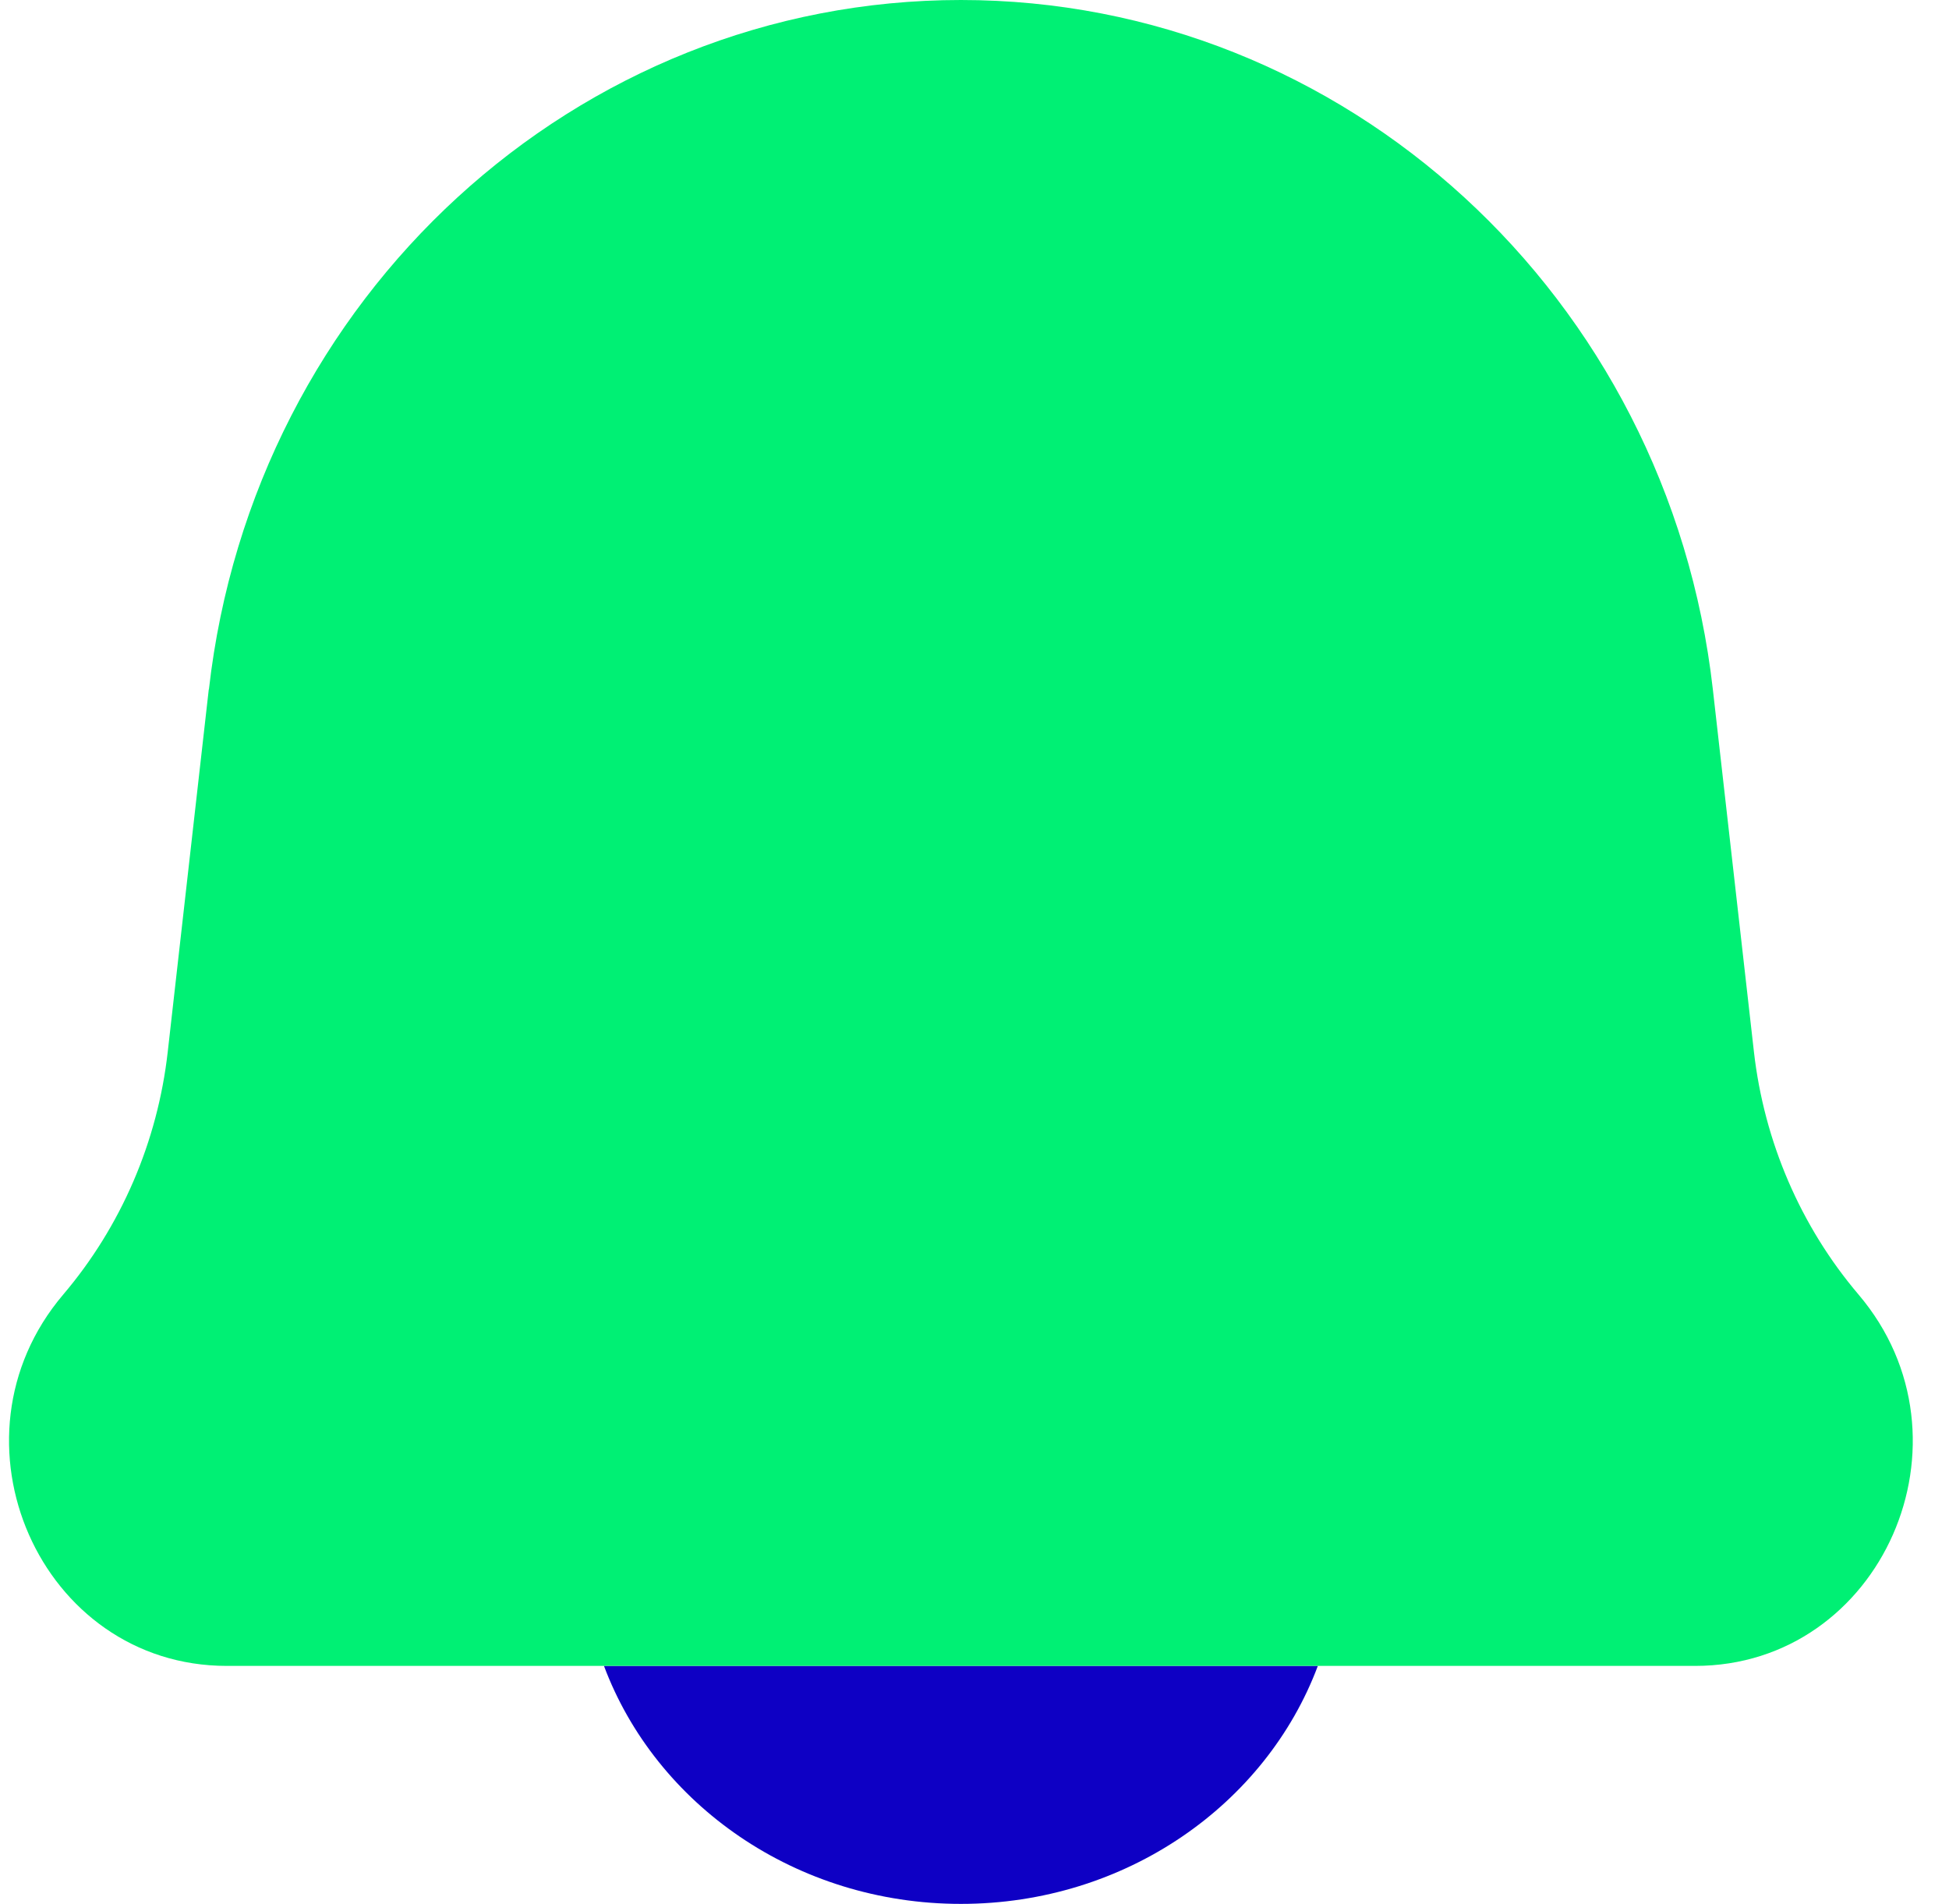 <svg width="43" height="42" viewBox="0 0 43 42" fill="none" xmlns="http://www.w3.org/2000/svg">
<g clip-path="url(#clip0_731_122)">
<path d="M21.2 42C24.837 42 27.93 39.807 29.075 36.75H13.325C14.47 39.807 17.563 42 21.2 42Z" fill="#0E00C4"/>
<path d="M4.609 15.209C5.591 6.539 12.723 0 21.2 0C29.676 0 36.808 6.539 37.79 15.209L38.696 23.201C38.922 25.186 39.727 27.055 41.005 28.559C43.718 31.753 41.517 36.75 37.398 36.75H5.004C0.885 36.75 -1.318 31.753 1.394 28.559C2.672 27.055 3.478 25.186 3.701 23.201L4.606 15.209H4.609Z" fill="#00F074"/>
</g>
<defs>
<clipPath id="clip0_731_122">
<rect width="42" height="42" fill="white" transform="translate(0.2)"/>
</clipPath>
</defs>
</svg>
